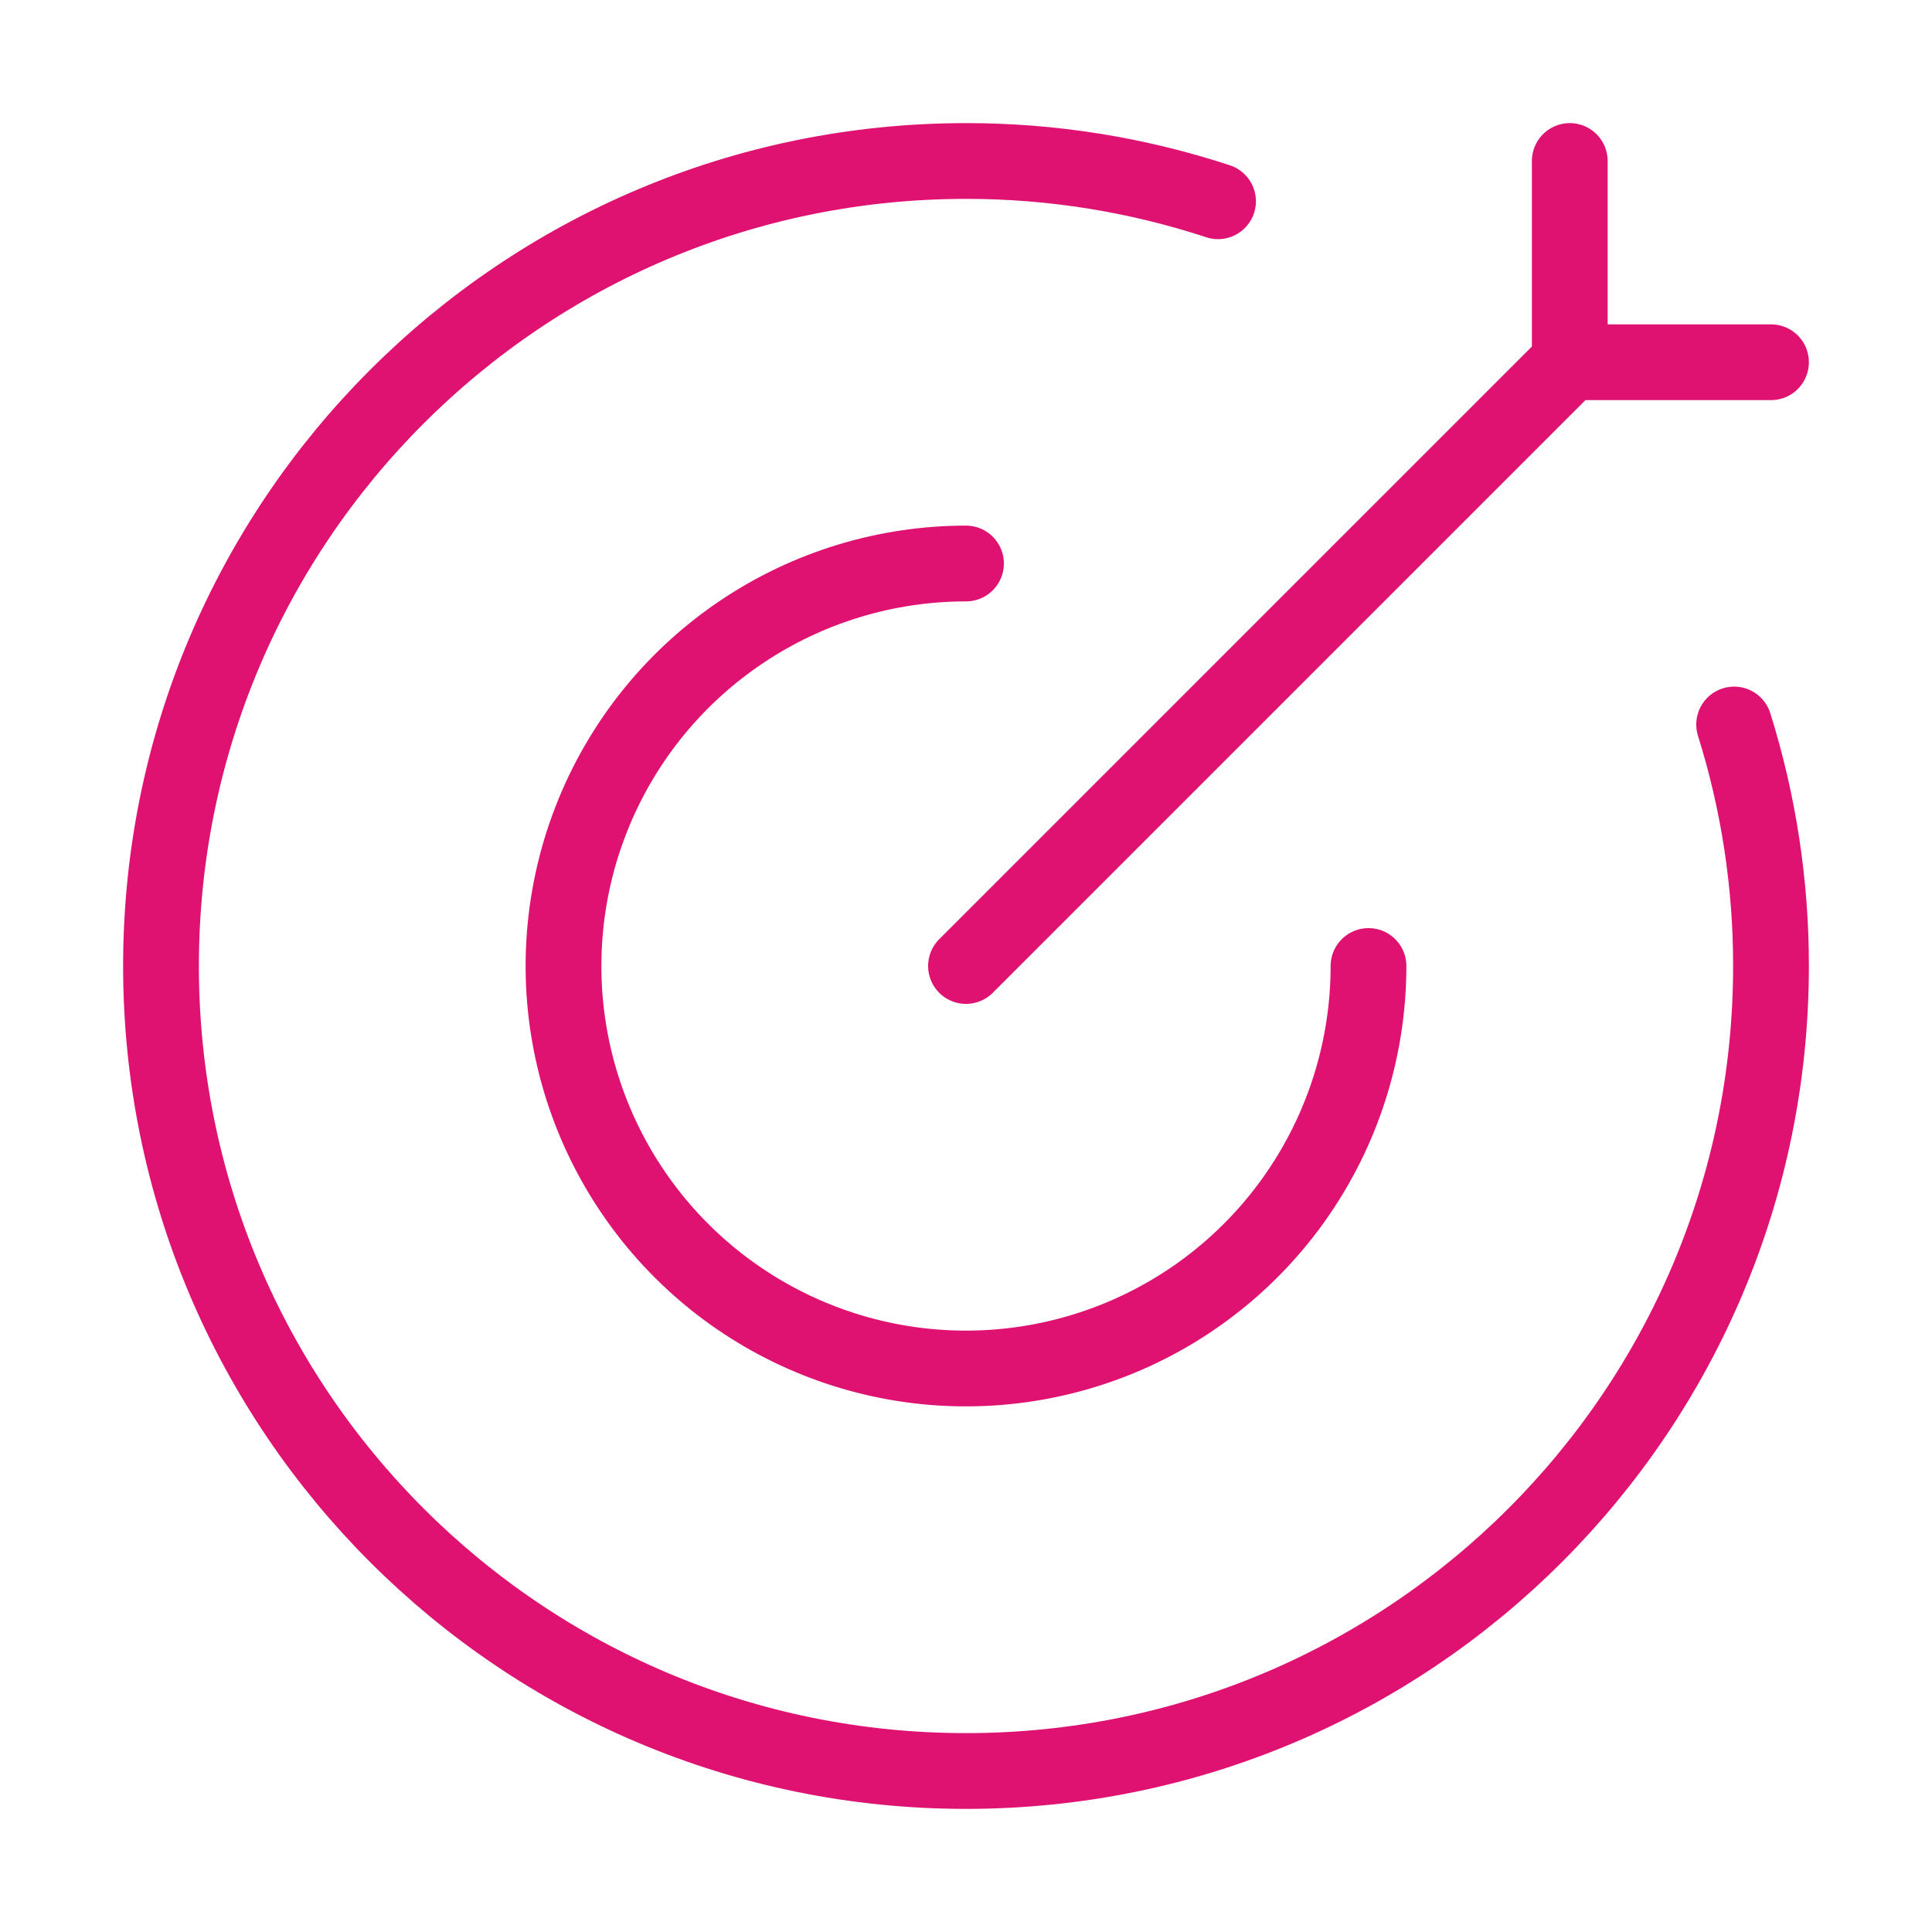 <svg width="51" height="51" viewBox="0 0 51 51" fill="none" xmlns="http://www.w3.org/2000/svg">
<path d="M32.153 5.313C30.006 4.607 27.76 4.248 25.5 4.25C13.764 4.25 4.25 13.764 4.25 25.5C4.25 37.236 13.764 46.75 25.5 46.75C37.236 46.75 46.75 37.236 46.75 25.5C46.752 23.338 46.424 21.188 45.777 19.125" stroke="#DF1272" stroke-width="2" stroke-linecap="round" stroke-linejoin="round"/>
<path d="M36.125 25.5C36.125 27.601 35.502 29.656 34.334 31.403C33.167 33.15 31.508 34.512 29.566 35.316C27.625 36.12 25.488 36.331 23.427 35.921C21.366 35.511 19.473 34.499 17.987 33.013C16.501 31.527 15.489 29.634 15.079 27.573C14.669 25.512 14.88 23.375 15.684 21.434C16.488 19.492 17.85 17.833 19.597 16.666C21.344 15.498 23.399 14.875 25.5 14.875M41.438 9.562L25.5 25.5M41.438 9.562V4.25M41.438 9.562H46.75" stroke="#DF1272" stroke-width="2" stroke-linecap="round" stroke-linejoin="round"/>
</svg>
